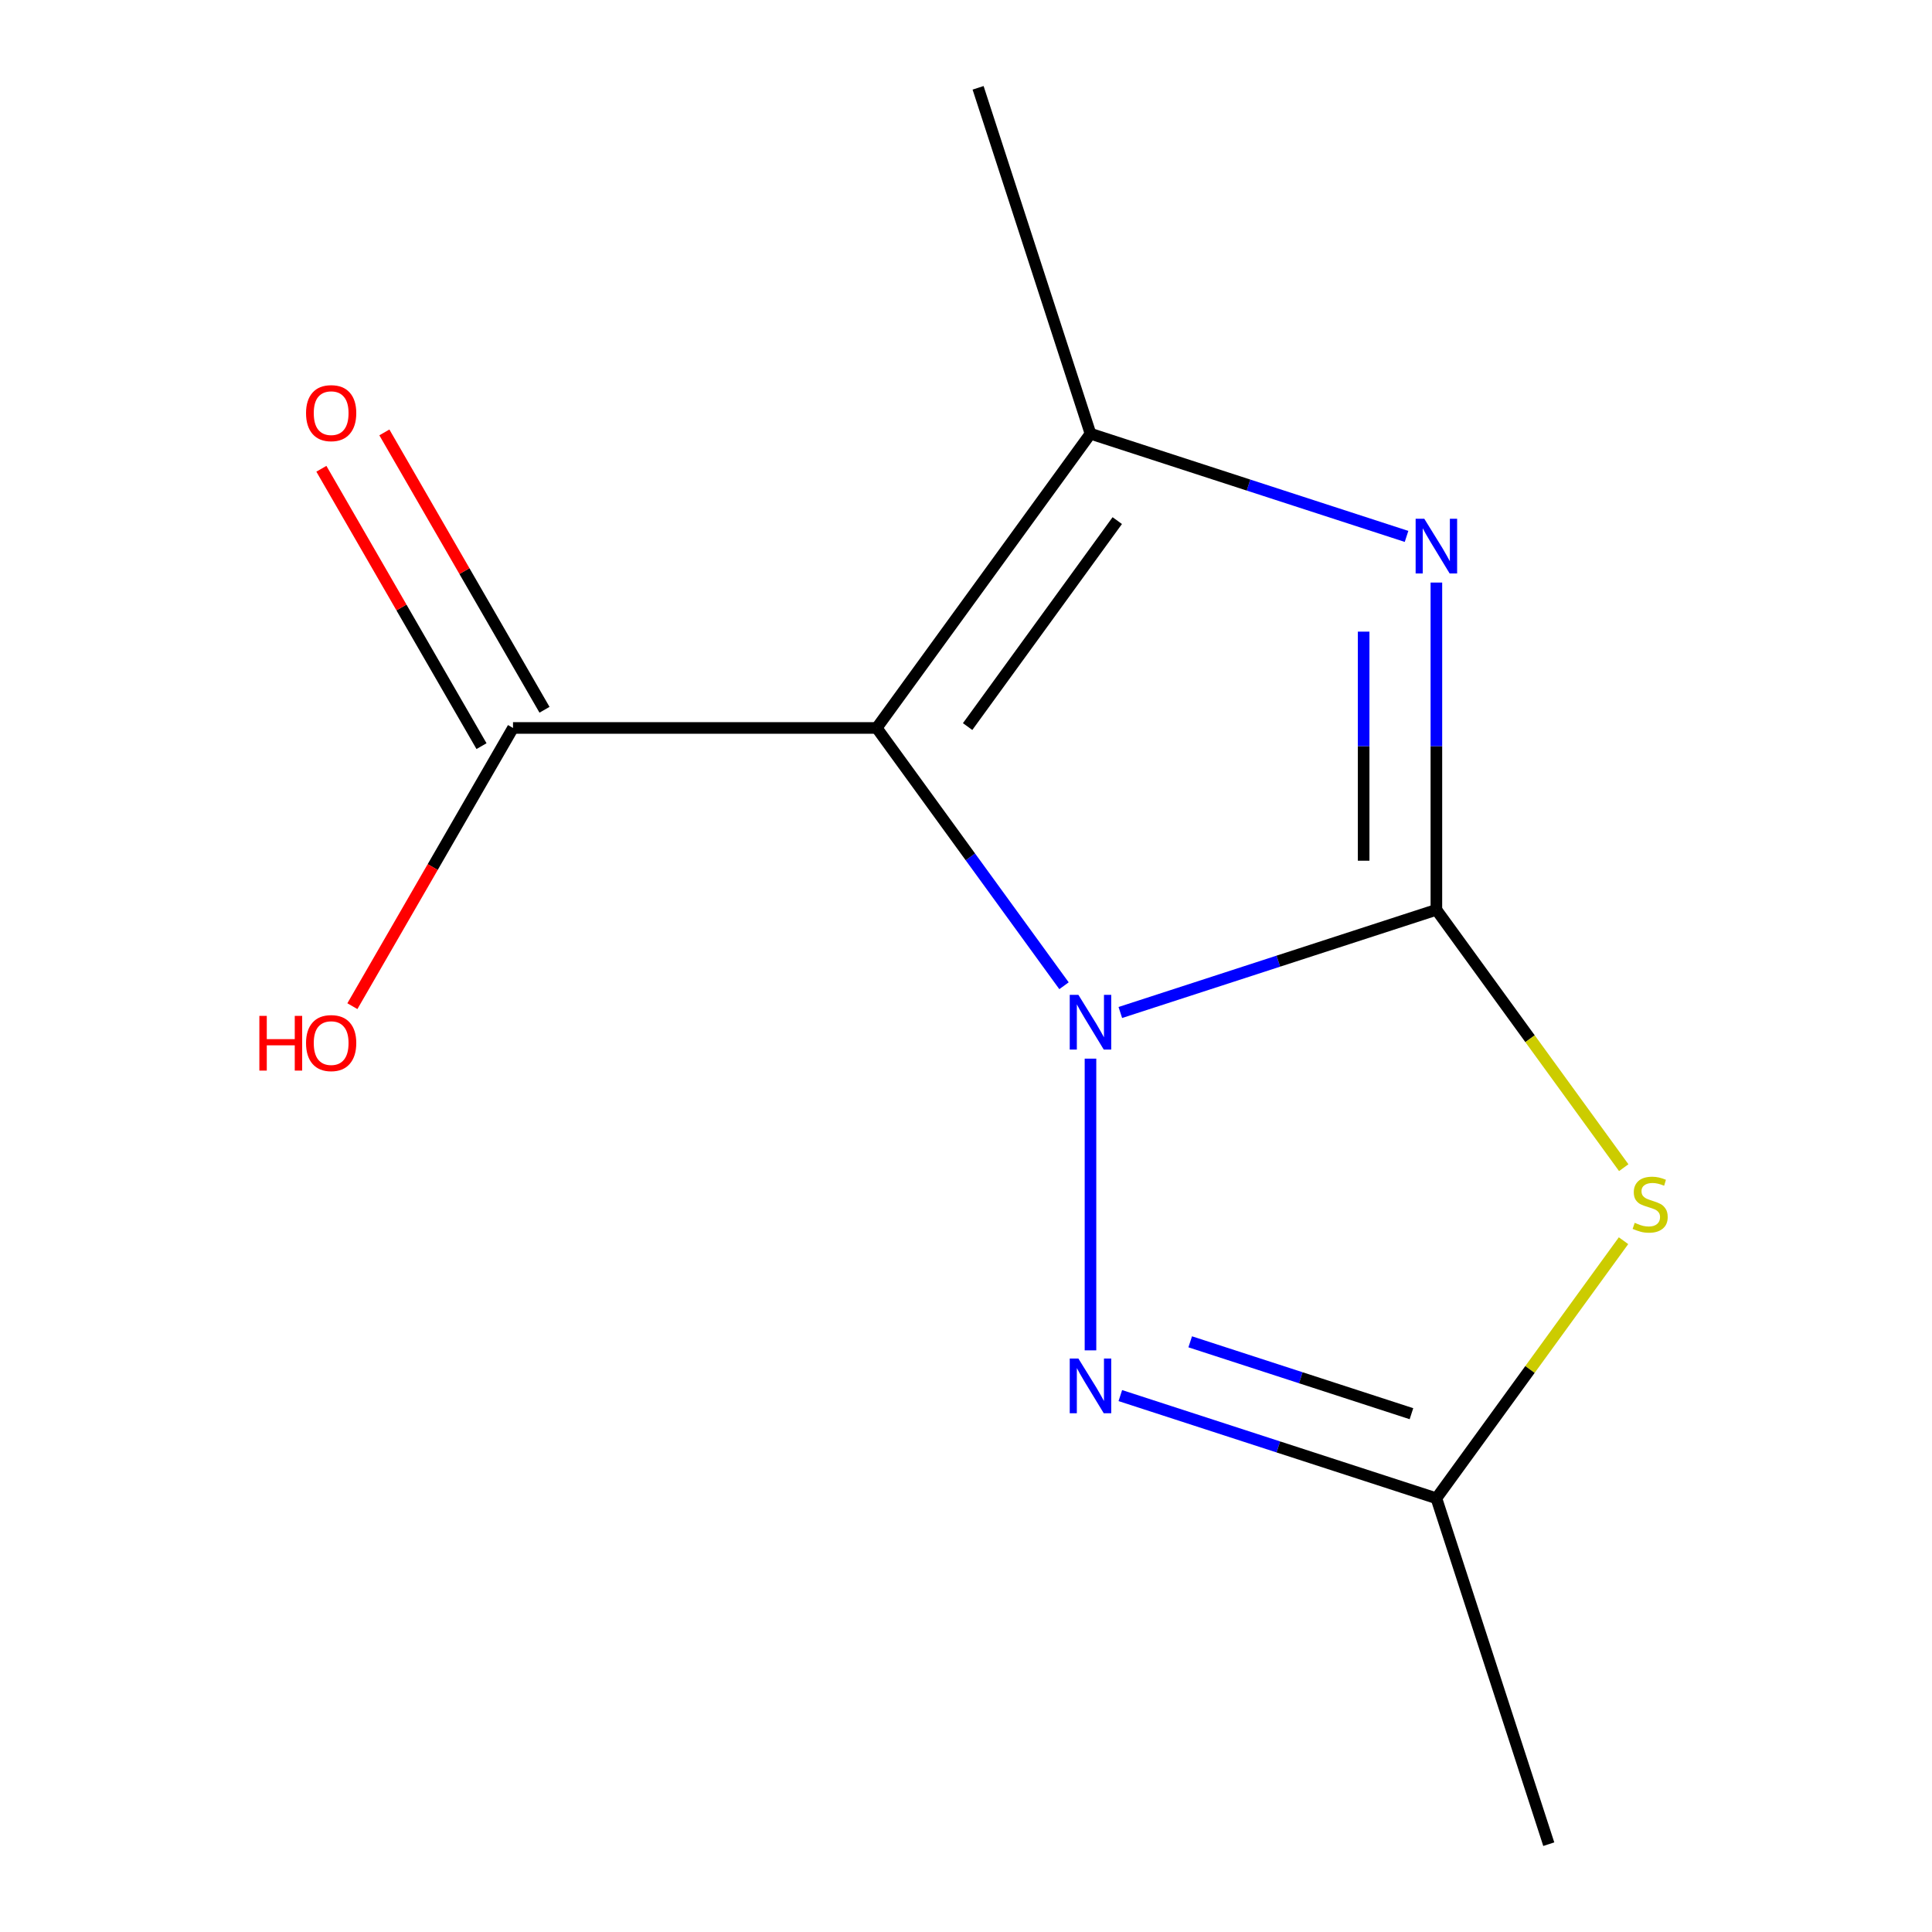 <?xml version='1.0' encoding='iso-8859-1'?>
<svg version='1.1' baseProfile='full'
              xmlns='http://www.w3.org/2000/svg'
                      xmlns:rdkit='http://www.rdkit.org/xml'
                      xmlns:xlink='http://www.w3.org/1999/xlink'
                  xml:space='preserve'
width='1000px' height='1000px' viewBox='0 0 1000 1000'>
<!-- END OF HEADER -->
<rect style='opacity:1.0;fill:#FFFFFF;stroke:none' width='1000' height='1000' x='0' y='0'> </rect>
<path class='bond-0' d='M 579.879,524.067 L 661.674,497.491' style='fill:none;fill-rule:evenodd;stroke:#0000FF;stroke-width:6px;stroke-linecap:butt;stroke-linejoin:miter;stroke-opacity:1' />
<path class='bond-0' d='M 661.674,497.491 L 743.47,470.914' style='fill:none;fill-rule:evenodd;stroke:#000000;stroke-width:6px;stroke-linecap:butt;stroke-linejoin:miter;stroke-opacity:1' />
<path class='bond-1' d='M 550.726,510.22 L 502.254,443.504' style='fill:none;fill-rule:evenodd;stroke:#0000FF;stroke-width:6px;stroke-linecap:butt;stroke-linejoin:miter;stroke-opacity:1' />
<path class='bond-1' d='M 502.254,443.504 L 453.782,376.789' style='fill:none;fill-rule:evenodd;stroke:#000000;stroke-width:6px;stroke-linecap:butt;stroke-linejoin:miter;stroke-opacity:1' />
<path class='bond-5' d='M 564.433,547.953 L 564.433,698.942' style='fill:none;fill-rule:evenodd;stroke:#0000FF;stroke-width:6px;stroke-linecap:butt;stroke-linejoin:miter;stroke-opacity:1' />
<path class='bond-2' d='M 743.47,470.914 L 743.47,386.222' style='fill:none;fill-rule:evenodd;stroke:#000000;stroke-width:6px;stroke-linecap:butt;stroke-linejoin:miter;stroke-opacity:1' />
<path class='bond-2' d='M 743.47,386.222 L 743.47,301.53' style='fill:none;fill-rule:evenodd;stroke:#0000FF;stroke-width:6px;stroke-linecap:butt;stroke-linejoin:miter;stroke-opacity:1' />
<path class='bond-2' d='M 705.819,445.506 L 705.819,386.222' style='fill:none;fill-rule:evenodd;stroke:#000000;stroke-width:6px;stroke-linecap:butt;stroke-linejoin:miter;stroke-opacity:1' />
<path class='bond-2' d='M 705.819,386.222 L 705.82,326.937' style='fill:none;fill-rule:evenodd;stroke:#0000FF;stroke-width:6px;stroke-linecap:butt;stroke-linejoin:miter;stroke-opacity:1' />
<path class='bond-3' d='M 743.47,470.914 L 791.956,537.649' style='fill:none;fill-rule:evenodd;stroke:#000000;stroke-width:6px;stroke-linecap:butt;stroke-linejoin:miter;stroke-opacity:1' />
<path class='bond-3' d='M 791.956,537.649 L 840.442,604.385' style='fill:none;fill-rule:evenodd;stroke:#CCCC00;stroke-width:6px;stroke-linecap:butt;stroke-linejoin:miter;stroke-opacity:1' />
<path class='bond-4' d='M 453.782,376.789 L 564.433,224.491' style='fill:none;fill-rule:evenodd;stroke:#000000;stroke-width:6px;stroke-linecap:butt;stroke-linejoin:miter;stroke-opacity:1' />
<path class='bond-4' d='M 500.839,376.074 L 578.295,269.466' style='fill:none;fill-rule:evenodd;stroke:#000000;stroke-width:6px;stroke-linecap:butt;stroke-linejoin:miter;stroke-opacity:1' />
<path class='bond-7' d='M 453.782,376.789 L 265.532,376.789' style='fill:none;fill-rule:evenodd;stroke:#000000;stroke-width:6px;stroke-linecap:butt;stroke-linejoin:miter;stroke-opacity:1' />
<path class='bond-12' d='M 728.023,277.645 L 646.228,251.068' style='fill:none;fill-rule:evenodd;stroke:#0000FF;stroke-width:6px;stroke-linecap:butt;stroke-linejoin:miter;stroke-opacity:1' />
<path class='bond-12' d='M 646.228,251.068 L 564.433,224.491' style='fill:none;fill-rule:evenodd;stroke:#000000;stroke-width:6px;stroke-linecap:butt;stroke-linejoin:miter;stroke-opacity:1' />
<path class='bond-13' d='M 840.334,642.186 L 791.902,708.848' style='fill:none;fill-rule:evenodd;stroke:#CCCC00;stroke-width:6px;stroke-linecap:butt;stroke-linejoin:miter;stroke-opacity:1' />
<path class='bond-13' d='M 791.902,708.848 L 743.47,775.509' style='fill:none;fill-rule:evenodd;stroke:#000000;stroke-width:6px;stroke-linecap:butt;stroke-linejoin:miter;stroke-opacity:1' />
<path class='bond-10' d='M 564.433,224.491 L 506.26,45.455' style='fill:none;fill-rule:evenodd;stroke:#000000;stroke-width:6px;stroke-linecap:butt;stroke-linejoin:miter;stroke-opacity:1' />
<path class='bond-6' d='M 579.879,722.355 L 661.674,748.932' style='fill:none;fill-rule:evenodd;stroke:#0000FF;stroke-width:6px;stroke-linecap:butt;stroke-linejoin:miter;stroke-opacity:1' />
<path class='bond-6' d='M 661.674,748.932 L 743.47,775.509' style='fill:none;fill-rule:evenodd;stroke:#000000;stroke-width:6px;stroke-linecap:butt;stroke-linejoin:miter;stroke-opacity:1' />
<path class='bond-6' d='M 616.052,694.521 L 673.309,713.125' style='fill:none;fill-rule:evenodd;stroke:#0000FF;stroke-width:6px;stroke-linecap:butt;stroke-linejoin:miter;stroke-opacity:1' />
<path class='bond-6' d='M 673.309,713.125 L 730.565,731.729' style='fill:none;fill-rule:evenodd;stroke:#000000;stroke-width:6px;stroke-linecap:butt;stroke-linejoin:miter;stroke-opacity:1' />
<path class='bond-11' d='M 743.47,775.509 L 801.642,954.545' style='fill:none;fill-rule:evenodd;stroke:#000000;stroke-width:6px;stroke-linecap:butt;stroke-linejoin:miter;stroke-opacity:1' />
<path class='bond-8' d='M 281.835,367.376 L 240.392,295.595' style='fill:none;fill-rule:evenodd;stroke:#000000;stroke-width:6px;stroke-linecap:butt;stroke-linejoin:miter;stroke-opacity:1' />
<path class='bond-8' d='M 240.392,295.595 L 198.949,223.813' style='fill:none;fill-rule:evenodd;stroke:#FF0000;stroke-width:6px;stroke-linecap:butt;stroke-linejoin:miter;stroke-opacity:1' />
<path class='bond-8' d='M 249.229,386.201 L 207.786,314.42' style='fill:none;fill-rule:evenodd;stroke:#000000;stroke-width:6px;stroke-linecap:butt;stroke-linejoin:miter;stroke-opacity:1' />
<path class='bond-8' d='M 207.786,314.42 L 166.343,242.638' style='fill:none;fill-rule:evenodd;stroke:#FF0000;stroke-width:6px;stroke-linecap:butt;stroke-linejoin:miter;stroke-opacity:1' />
<path class='bond-9' d='M 265.532,376.789 L 223.962,448.79' style='fill:none;fill-rule:evenodd;stroke:#000000;stroke-width:6px;stroke-linecap:butt;stroke-linejoin:miter;stroke-opacity:1' />
<path class='bond-9' d='M 223.962,448.79 L 182.392,520.792' style='fill:none;fill-rule:evenodd;stroke:#FF0000;stroke-width:6px;stroke-linecap:butt;stroke-linejoin:miter;stroke-opacity:1' />
<path  class='atom-0' d='M 558.173 514.926
L 567.453 529.926
Q 568.373 531.406, 569.853 534.086
Q 571.333 536.766, 571.413 536.926
L 571.413 514.926
L 575.173 514.926
L 575.173 543.246
L 571.293 543.246
L 561.333 526.846
Q 560.173 524.926, 558.933 522.726
Q 557.733 520.526, 557.373 519.846
L 557.373 543.246
L 553.693 543.246
L 553.693 514.926
L 558.173 514.926
' fill='#0000FF'/>
<path  class='atom-3' d='M 737.21 268.504
L 746.49 283.504
Q 747.41 284.984, 748.89 287.664
Q 750.37 290.344, 750.45 290.504
L 750.45 268.504
L 754.21 268.504
L 754.21 296.824
L 750.33 296.824
L 740.37 280.424
Q 739.21 278.504, 737.97 276.304
Q 736.77 274.104, 736.41 273.424
L 736.41 296.824
L 732.73 296.824
L 732.73 268.504
L 737.21 268.504
' fill='#0000FF'/>
<path  class='atom-4' d='M 846.12 632.931
Q 846.44 633.051, 847.76 633.611
Q 849.08 634.171, 850.52 634.531
Q 852 634.851, 853.44 634.851
Q 856.12 634.851, 857.68 633.571
Q 859.24 632.251, 859.24 629.971
Q 859.24 628.411, 858.44 627.451
Q 857.68 626.491, 856.48 625.971
Q 855.28 625.451, 853.28 624.851
Q 850.76 624.091, 849.24 623.371
Q 847.76 622.651, 846.68 621.131
Q 845.64 619.611, 845.64 617.051
Q 845.64 613.491, 848.04 611.291
Q 850.48 609.091, 855.28 609.091
Q 858.56 609.091, 862.28 610.651
L 861.36 613.731
Q 857.96 612.331, 855.4 612.331
Q 852.64 612.331, 851.12 613.491
Q 849.6 614.611, 849.64 616.571
Q 849.64 618.091, 850.4 619.011
Q 851.2 619.931, 852.32 620.451
Q 853.48 620.971, 855.4 621.571
Q 857.96 622.371, 859.48 623.171
Q 861 623.971, 862.08 625.611
Q 863.2 627.211, 863.2 629.971
Q 863.2 633.891, 860.56 636.011
Q 857.96 638.091, 853.6 638.091
Q 851.08 638.091, 849.16 637.531
Q 847.28 637.011, 845.04 636.091
L 846.12 632.931
' fill='#CCCC00'/>
<path  class='atom-6' d='M 558.173 703.176
L 567.453 718.176
Q 568.373 719.656, 569.853 722.336
Q 571.333 725.016, 571.413 725.176
L 571.413 703.176
L 575.173 703.176
L 575.173 731.496
L 571.293 731.496
L 561.333 715.096
Q 560.173 713.176, 558.933 710.976
Q 557.733 708.776, 557.373 708.096
L 557.373 731.496
L 553.693 731.496
L 553.693 703.176
L 558.173 703.176
' fill='#0000FF'/>
<path  class='atom-9' d='M 158.407 213.839
Q 158.407 207.039, 161.767 203.239
Q 165.127 199.439, 171.407 199.439
Q 177.687 199.439, 181.047 203.239
Q 184.407 207.039, 184.407 213.839
Q 184.407 220.719, 181.007 224.639
Q 177.607 228.519, 171.407 228.519
Q 165.167 228.519, 161.767 224.639
Q 158.407 220.759, 158.407 213.839
M 171.407 225.319
Q 175.727 225.319, 178.047 222.439
Q 180.407 219.519, 180.407 213.839
Q 180.407 208.279, 178.047 205.479
Q 175.727 202.639, 171.407 202.639
Q 167.087 202.639, 164.727 205.439
Q 162.407 208.239, 162.407 213.839
Q 162.407 219.559, 164.727 222.439
Q 167.087 225.319, 171.407 225.319
' fill='#FF0000'/>
<path  class='atom-10' d='M 134.247 525.818
L 138.087 525.818
L 138.087 537.858
L 152.567 537.858
L 152.567 525.818
L 156.407 525.818
L 156.407 554.138
L 152.567 554.138
L 152.567 541.058
L 138.087 541.058
L 138.087 554.138
L 134.247 554.138
L 134.247 525.818
' fill='#FF0000'/>
<path  class='atom-10' d='M 158.407 539.898
Q 158.407 533.098, 161.767 529.298
Q 165.127 525.498, 171.407 525.498
Q 177.687 525.498, 181.047 529.298
Q 184.407 533.098, 184.407 539.898
Q 184.407 546.778, 181.007 550.698
Q 177.607 554.578, 171.407 554.578
Q 165.167 554.578, 161.767 550.698
Q 158.407 546.818, 158.407 539.898
M 171.407 551.378
Q 175.727 551.378, 178.047 548.498
Q 180.407 545.578, 180.407 539.898
Q 180.407 534.338, 178.047 531.538
Q 175.727 528.698, 171.407 528.698
Q 167.087 528.698, 164.727 531.498
Q 162.407 534.298, 162.407 539.898
Q 162.407 545.618, 164.727 548.498
Q 167.087 551.378, 171.407 551.378
' fill='#FF0000'/>
</svg>
